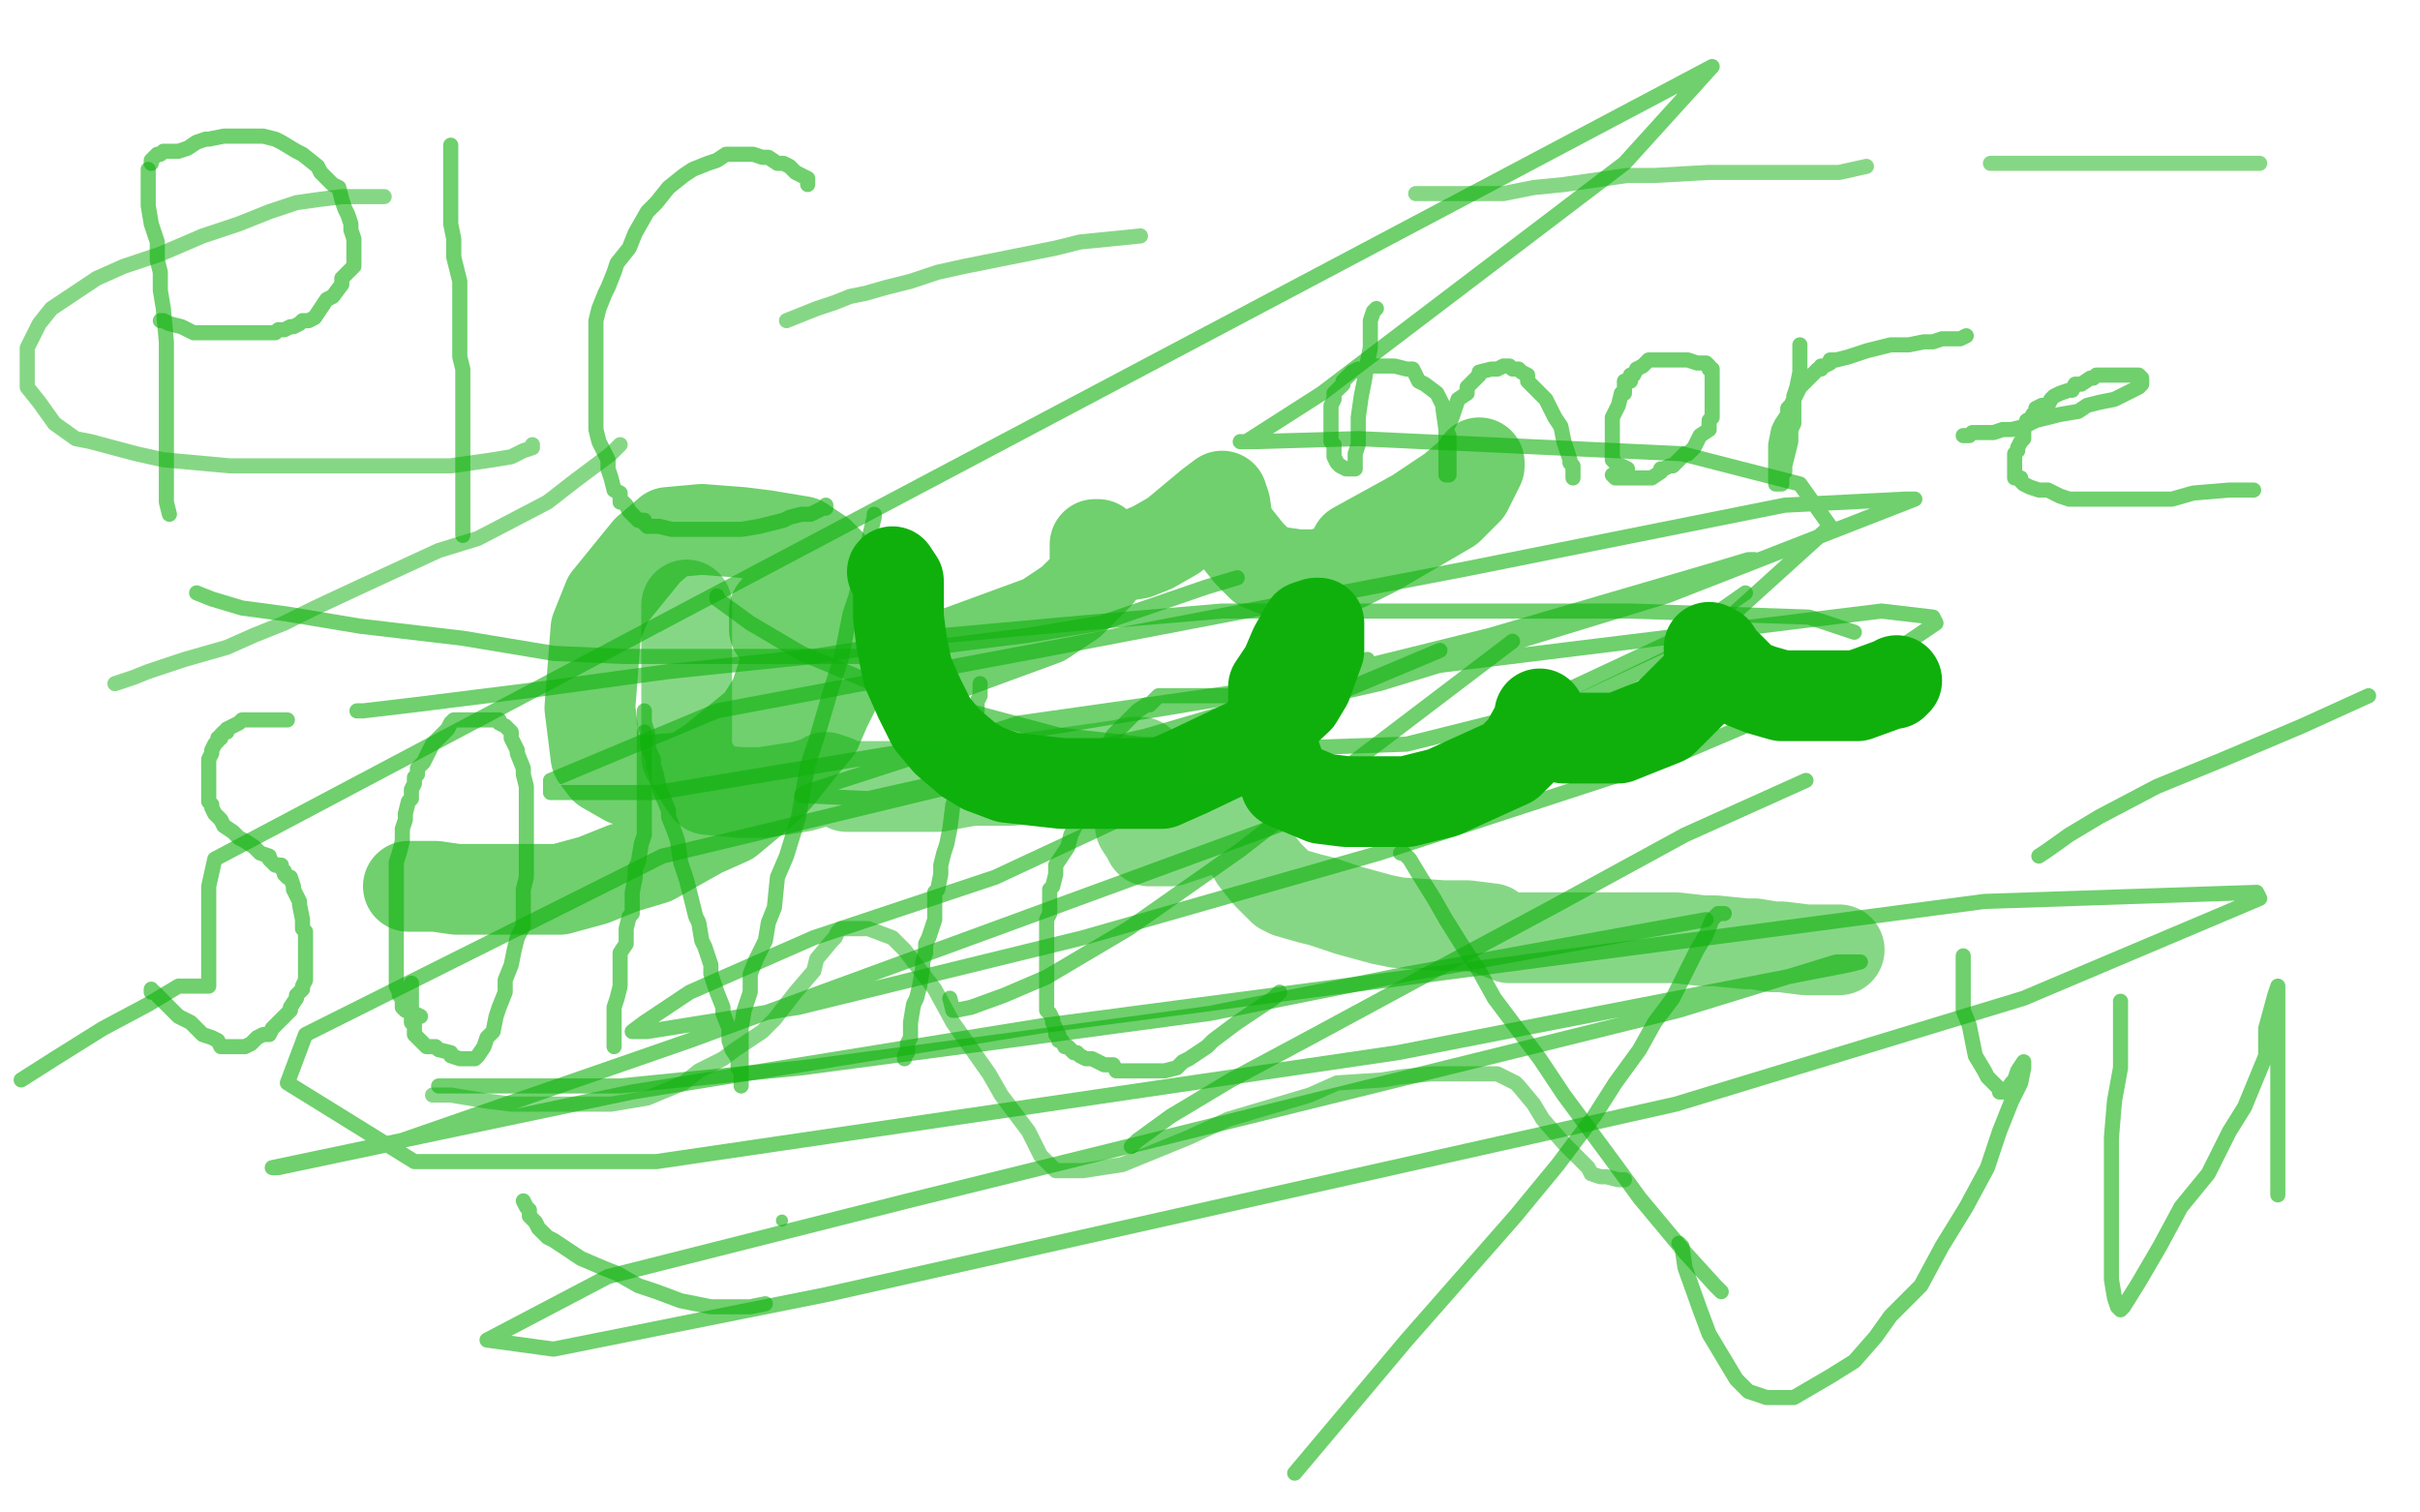 <?xml version="1.0" standalone="no"?>
<!DOCTYPE svg PUBLIC "-//W3C//DTD SVG 1.1//EN"
"http://www.w3.org/Graphics/SVG/1.1/DTD/svg11.dtd">

<svg width="800" height="500" version="1.1" xmlns="http://www.w3.org/2000/svg" xmlns:xlink="http://www.w3.org/1999/xlink" style="stroke-antialiasing: false"><desc>This SVG has been created on https://colorillo.com/</desc><rect x='0' y='0' width='800' height='500' style='fill: rgb(255,255,255); stroke-width:0' /><polyline points="49,56 49,58 49,58 49,61 49,61 49,64 49,64 49,68 49,68 50,74 50,74 52,80 52,80 52,86 52,86 53,90 53,90 53,96 53,96 54,102 55,113 55,118 55,127 55,131 55,140 55,145 55,154 55,162 55,166 56,170" style="fill: none; stroke: #0fb00c; stroke-width: 5; stroke-linejoin: round; stroke-linecap: round; stroke-antialiasing: false; stroke-antialias: 0; opacity: 0.6"/>
<polyline points="50,54 50,53 50,53 51,52 51,52 52,51 52,51 53,51 53,51 54,50 54,50 56,50 56,50 59,50 59,50 62,49 65,47 68,46 69,46 74,45 76,45 80,45 82,45 87,45 91,46 93,47 98,50 100,51 105,55 106,57 110,61 112,62 113,66 114,69 115,71 116,74 116,76 117,79 117,81 117,83 117,86 117,88 113,92 113,94 110,98 108,99 106,102 104,105 102,106 100,106 99,107 97,108 96,108 94,109 92,109 91,110 88,110 85,110 77,110 72,110 64,110 60,108 56,107 54,106 53,106" style="fill: none; stroke: #0fb00c; stroke-width: 5; stroke-linejoin: round; stroke-linecap: round; stroke-antialiasing: false; stroke-antialias: 0; opacity: 0.6"/>
<polyline points="149,48 149,50 149,50 149,53 149,53 149,56 149,56 149,60 149,60 149,66 149,66 149,70 149,70 149,74 149,74 150,79 150,79 150,85 150,85 151,89 152,93 152,102 152,106 152,110 152,116 152,118 153,122 153,125 153,128 153,130 153,135 153,138 153,139 153,142 153,144 153,147 153,149 153,152 153,154 153,157 153,160 153,161 153,162 153,163 153,164 153,165 153,166 153,169 153,170 153,172 153,174 153,175 153,176 153,177" style="fill: none; stroke: #0fb00c; stroke-width: 5; stroke-linejoin: round; stroke-linecap: round; stroke-antialiasing: false; stroke-antialias: 0; opacity: 0.6"/>
<polyline points="267,61 267,59 267,59 265,58 265,58 263,57 263,57 261,55 261,55 259,54 259,54 257,54 257,54 254,52 254,52 253,52 253,52 252,52 249,51 247,51 246,51 245,51 244,51 241,51 240,51 237,53 234,54 229,56 226,58 221,62 217,67 214,70 210,77 208,82 204,87 203,90 201,95 200,97 198,102 197,106 197,109 197,113 197,114 197,119 197,122 197,128 197,134 197,138 197,142 198,146 201,152 201,155 202,158 203,162 205,163 205,166 206,166 207,167 208,169 209,170 211,172 213,172 213,173 214,174 217,174 218,174 222,175 225,175 226,175 229,175 231,175 234,175 237,175 241,175 245,175 251,174 259,172 261,171 265,170 267,170 268,170 270,169 272,168 273,168 273,167" style="fill: none; stroke: #0fb00c; stroke-width: 5; stroke-linejoin: round; stroke-linecap: round; stroke-antialiasing: false; stroke-antialias: 0; opacity: 0.6"/>
<polyline points="95,238 93,238 93,238 91,238 91,238 89,238 89,238 86,238 86,238 85,238 85,238 83,238 83,238 81,238 81,238 80,238 80,238 79,239 79,239 77,240 75,241 75,242 74,242 73,243 73,244 72,244 72,245 71,246 70,248 70,249 69,251 69,253 69,256 69,257 69,259 69,261 69,262 69,263 69,264 69,265 70,266 70,267 71,269 72,270 73,271 74,273 77,275 79,277 81,278 84,280 86,282 89,283 89,284 91,286 93,286 93,287 94,288 94,289 95,290 96,290 97,293 97,294 99,298 99,299 100,304 100,307 101,308 101,312 101,314 101,316 101,318 101,319 101,322 101,324 100,326 100,327 98,329 98,330 96,333 96,334 93,337 92,338 90,340 89,342 88,342 87,342 85,343 83,345 81,346 79,346 77,346 76,346 75,346 73,346 72,344 70,343 67,342 65,340 63,338 61,337 59,336 58,335 57,334 55,332 53,330 51,328 50,328 50,327" style="fill: none; stroke: #0fb00c; stroke-width: 5; stroke-linejoin: round; stroke-linecap: round; stroke-antialiasing: false; stroke-antialias: 0; opacity: 0.6"/>
<polyline points="136,325 136,326 136,326 136,328 136,328 136,330 136,330 136,332 136,332 136,333 136,333 136,334 136,334 136,336 136,336 136,337 136,337 136,338 136,338 137,339 137,340 137,342 138,343 139,344 140,345 141,346 142,346 144,346 145,347 149,348 149,349 152,350 153,350 154,350 156,350 157,350 158,349 160,346 161,343 163,341 164,336 165,333 167,328 167,324 169,319 170,314 171,310 173,306 173,302 173,297 173,294 174,290 174,284 174,282 174,278 174,276 174,273 174,271 174,266 174,262 174,260 173,256 173,254 171,249 171,248 169,244 169,242 167,240 165,239 165,238 164,238 163,238 162,238 161,238 160,238 159,238 158,238 157,238 156,238 155,238 153,238 150,238 149,239 148,241 145,244 143,246 141,250 140,252 138,254 138,256 137,257 137,259 136,261 136,264 135,265 134,269 134,271 133,274 133,277 133,278 132,282 131,285 131,287 131,288 131,290 131,293 131,294 131,296 131,297 131,298 131,300 131,301 131,303 131,304 131,306 131,308 131,310 131,312 131,314 131,317 131,318 131,320 131,321 131,324 131,326 132,328 132,329 133,330 133,332 133,333 134,334 137,335 139,336" style="fill: none; stroke: #0fb00c; stroke-width: 5; stroke-linejoin: round; stroke-linecap: round; stroke-antialiasing: false; stroke-antialias: 0; opacity: 0.6"/>
<polyline points="213,242 213,242 213,242 213,244 213,244 213,247 213,247 213,250 213,250 213,252 213,252 213,254 213,254 213,258 213,258 213,261 213,261 213,264 213,264 213,268 213,271 213,276 212,279 211,285 210,287 210,290 209,295 209,298 209,302 208,303 207,307 207,309 207,312 205,315 205,317 205,320 205,322 205,325 205,326 204,330 203,333 203,334 203,336 203,338 203,341 203,342 203,345 203,346 203,345 203,342 203,337" style="fill: none; stroke: #0fb00c; stroke-width: 5; stroke-linejoin: round; stroke-linecap: round; stroke-antialiasing: false; stroke-antialias: 0; opacity: 0.6"/>
<polyline points="213,235 213,236 213,236 213,239 213,239 214,242 214,242 214,244 214,244 214,246 214,246 215,249 215,249 216,251 216,251 216,253 216,253 217,256 218,261 219,263 221,268 221,270 223,275 224,278 225,285 227,291 228,295 230,303 231,305 232,311 233,313 235,319 235,322 237,328 239,333 239,335 241,340 241,341 241,344 242,347 244,350 244,353 245,354 245,356 245,357 245,358 245,359 245,358 245,355 245,350 245,346 245,340 246,334 248,328 248,322 250,317 253,311 254,305 256,300 257,290 260,283 264,270 267,253 270,244 275,227 278,218 281,203 283,197 286,184 288,175 289,171 289,170" style="fill: none; stroke: #0fb00c; stroke-width: 5; stroke-linejoin: round; stroke-linecap: round; stroke-antialiasing: false; stroke-antialias: 0; opacity: 0.6"/>
<polyline points="324,226 324,226 324,226 324,228 324,228 324,230 324,230 323,232 323,232 323,235 323,235 322,239 322,239 321,242 321,242 321,246 321,246 319,250 319,250 318,254 318,257 316,264 315,266 314,274 313,279 312,282 311,286 311,289 310,294 309,295 309,299 309,302 309,304 308,307 307,310 306,312 306,315 305,318 305,320 304,326 303,330 302,332 301,338 301,340 301,342 301,343 300,345 300,346 300,347 300,348 299,349 299,350" style="fill: none; stroke: #0fb00c; stroke-width: 5; stroke-linejoin: round; stroke-linecap: round; stroke-antialiasing: false; stroke-antialias: 0; opacity: 0.6"/>
<polyline points="413,232 413,231 413,231 412,230 412,230 409,230 409,230 407,230 407,230 405,230 405,230 402,230 402,230 399,230 399,230 397,230 397,230 394,230 392,230 389,230 387,230 383,230 380,233 379,233 376,235 374,237 373,238 370,241 369,242 368,243 367,245 365,249 362,252 362,254 361,258 360,259 359,264 358,266 357,270 354,276 353,280 349,286 349,289 348,293 347,294 347,298 347,300 347,302 346,304 346,306 346,309 346,311 346,314 346,317 346,319 346,321 346,322 346,323 346,325 346,327 346,329 346,331 346,333 346,334 347,335 348,337 348,338 349,340 349,341 349,342 350,342 350,344 351,344 352,346 353,346 354,347 355,348 356,348 357,349 359,350 361,350 363,351 365,352 368,352 369,354 373,354 374,354 377,354 379,354 381,354 382,354 384,354 385,354 389,353 391,351 393,350 399,346 401,344 409,338 415,334 418,332 421,330 422,329 423,328" style="fill: none; stroke: #0fb00c; stroke-width: 5; stroke-linejoin: round; stroke-linecap: round; stroke-antialiasing: false; stroke-antialias: 0; opacity: 0.6"/>
<polyline points="455,102 454,103 454,103 453,106 453,106 453,110 453,110 453,115 453,115 452,120 452,120 451,126 451,126 450,131 450,131 449,138 449,138 449,142 449,142 449,147 448,150 448,154 448,155 447,155 446,155 445,155 443,154 442,153 441,151 441,149 441,147 440,146 440,143 440,140 440,138 440,134 441,132 441,130 444,127 444,126 446,124 447,123 449,122 450,122 453,121 454,121 455,121 459,121 461,121 465,122 467,122 469,126 471,127 475,130 477,134 477,135 478,142 479,144 479,150 479,152 479,156 479,157 478,157 478,154 478,152 478,148 478,145 478,142 480,138 481,135 482,132 485,130 485,128 489,124 489,123 493,122 494,122 495,122 497,121 499,121 500,122 502,122 503,123 505,124 505,126 509,130 511,132 514,138 516,141 517,146 518,149 519,152 519,153 520,154 520,155 520,157 520,158 520,157" style="fill: none; stroke: #0fb00c; stroke-width: 5; stroke-linejoin: round; stroke-linecap: round; stroke-antialiasing: false; stroke-antialias: 0; opacity: 0.6"/>
<polyline points="533,157 534,158 534,158 536,158 536,158 537,158 537,158 538,158 538,158 540,158 540,158 541,158 541,158 542,158 542,158 544,158 545,158 546,158 549,156 549,155 550,155 552,154 553,154 554,153 556,151 557,150 558,150 560,148 561,146 562,144 565,142 565,139 566,138 566,135 566,134 566,131 566,130 566,127 566,126 566,124 566,122 565,122 565,121 564,120 563,120 562,120 561,120 558,119 557,119 553,119 551,119 550,119 549,119 548,119 547,119 546,119 545,119 544,120 543,121 541,122 540,124 539,124 539,126 537,126 537,127 537,130 536,130 535,134 534,136 533,138 533,141 533,142 533,144 533,145 533,146 533,147 533,149 533,150 533,151 533,152 534,153 535,154 536,154 538,155" style="fill: none; stroke: #0fb00c; stroke-width: 5; stroke-linejoin: round; stroke-linecap: round; stroke-antialiasing: false; stroke-antialias: 0; opacity: 0.6"/>
<polyline points="595,114 595,114 595,114 595,117 595,117 595,120 595,120 595,123 595,123 594,128 594,128 593,131 593,131 593,134 593,134 593,137 593,137 593,140 593,140 592,142 592,144 592,146 591,150 590,154 590,156 589,156 589,158 589,160 588,160 587,160 587,159 587,157 587,154 587,150 587,147 588,142 589,140 591,137 591,135 592,134 593,132 594,130 595,128 598,125 600,123 601,122 602,122 602,121 603,121 605,120 605,119 606,119 607,119 611,118 617,116 621,115 625,114 631,114 636,113 639,113 642,112 645,112 647,112 648,112 650,111" style="fill: none; stroke: #0fb00c; stroke-width: 5; stroke-linejoin: round; stroke-linecap: round; stroke-antialiasing: false; stroke-antialias: 0; opacity: 0.6"/>
<polyline points="649,144 651,144 651,144 652,143 652,143 653,143 653,143 657,143 657,143 659,143 659,143 662,142 662,142 665,142 665,142 669,141 669,141 673,139 673,139 677,138 681,137 687,136 690,134 694,133 699,132 701,131 703,130 705,129 707,128 708,127 708,126 708,125 707,124 706,124 705,124 703,124 702,124 701,124 700,124 699,124 698,124 697,124 696,124 694,124 693,124 692,125 691,125 688,127 686,127 685,129 684,129 681,130 679,131 678,132 677,134 675,134 673,135 673,136 672,137 671,139 670,139 669,142 669,143 669,145 668,146 667,148 667,149 666,150 666,152 666,153 666,154 666,156 666,158 668,158 668,159 669,160 671,161 674,162 675,162 677,162 679,163 681,164 684,165 687,165 690,165 695,165 705,165 718,165 725,163 737,162 741,162 745,162" style="fill: none; stroke: #0fb00c; stroke-width: 5; stroke-linejoin: round; stroke-linecap: round; stroke-antialiasing: false; stroke-antialias: 0; opacity: 0.6"/>
<polyline points="463,282 463,282 463,282 464,282 464,282 466,284 466,284 469,289 469,289 474,297 474,297 478,304 478,304 483,312 483,312 489,321 489,321 494,330 494,330 503,342 509,350 517,362 534,385 542,396 557,414 567,425 569,427" style="fill: none; stroke: #0fb00c; stroke-width: 5; stroke-linejoin: round; stroke-linecap: round; stroke-antialiasing: false; stroke-antialias: 0; opacity: 0.6"/>
<polyline points="570,302 569,302 569,302 568,302 568,302 566,304 566,304 564,309 564,309 561,314 561,314 557,322 557,322 553,330 547,338 542,347 534,358 527,369 515,385 501,402 465,443 428,487" style="fill: none; stroke: #0fb00c; stroke-width: 5; stroke-linejoin: round; stroke-linecap: round; stroke-antialiasing: false; stroke-antialias: 0; opacity: 0.6"/>
<polyline points="" style="fill: none; stroke: #0fb00c; stroke-width: 5; stroke-linejoin: round; stroke-linecap: round; stroke-antialiasing: false; stroke-antialias: 0; opacity: 0.6"/>
<polyline points="649,316 649,318 649,318 649,322 649,322 649,328 649,328 649,334 649,334 651,339 651,339 652,344 652,344 653,349 653,349 656,354 656,354 657,356 661,360 661,361 662,361 663,361 665,358 666,357 667,354 669,351 669,353 668,358 665,364 661,374 657,386 650,399 642,412 635,425 625,435 620,442 613,450 605,455 593,462 586,462 584,462 578,460 574,456 565,441 562,433 557,419 556,412 555,411" style="fill: none; stroke: #0fb00c; stroke-width: 5; stroke-linejoin: round; stroke-linecap: round; stroke-antialiasing: false; stroke-antialias: 0; opacity: 0.6"/>
<polyline points="701,331 701,337 701,337 701,344 701,344 701,353 701,353 699,364 699,364 698,376 698,376 698,389 698,389 698,405 698,405 698,416 698,416 698,423 698,423 699,429 700,432 701,433 702,432 707,424 714,412 721,399 730,388 737,374 742,366 749,349 749,340 752,329 753,326 753,329 753,338 753,347 753,361 753,374 753,385 753,390 753,394 753,395 753,394" style="fill: none; stroke: #0fb00c; stroke-width: 5; stroke-linejoin: round; stroke-linecap: round; stroke-antialiasing: false; stroke-antialias: 0; opacity: 0.6"/>
<polyline points="674,283 677,281 677,281 684,276 684,276 694,270 694,270 713,260 713,260 735,251 735,251 761,240 761,240 783,230" style="fill: none; stroke: #0fb00c; stroke-width: 5; stroke-linejoin: round; stroke-linecap: round; stroke-antialiasing: false; stroke-antialias: 0; opacity: 0.6"/>
<circle cx="258.5" cy="403.5" r="2" style="fill: #0fb00c; stroke-antialiasing: false; stroke-antialias: 0; opacity: 0.6"/>
<polyline points="173,397 174,399 174,399 175,400 175,400 175,402 175,402 176,403 176,403 177,404 177,404 178,406 178,406 179,407 179,407 181,409 181,409 183,410 189,414 192,416 199,419 204,421 211,425 217,427 225,430 235,432 238,432 242,432 244,432 246,432 248,432 253,431" style="fill: none; stroke: #0fb00c; stroke-width: 5; stroke-linejoin: round; stroke-linecap: round; stroke-antialiasing: false; stroke-antialias: 0; opacity: 0.6"/>
<polyline points="293,218 293,225 293,225 296,234 296,234 301,243 301,243 309,250 309,250 317,258 317,258 327,262 327,262 337,262 337,262 345,262 345,262 353,262 353,262 360,262 367,260 381,254 388,250" style="fill: none; stroke: #0fb00c; stroke-width: 5; stroke-linejoin: round; stroke-linecap: round; stroke-antialiasing: false; stroke-antialias: 0; opacity: 0.6"/>
<polyline points="237,197 237,198 237,198 248,206 248,206 265,216 265,216 289,226 289,226 320,235 320,235 350,243 350,243 377,246 377,246 405,247 405,247 436,247 436,247 465,246 497,238 557,210 577,196" style="fill: none; stroke: #0fb00c; stroke-width: 5; stroke-linejoin: round; stroke-linecap: round; stroke-antialiasing: false; stroke-antialias: 0; opacity: 0.6"/>
<polyline points="65,196 70,198 70,198 80,201 80,201 95,203 95,203 119,207 119,207 153,211 153,211 183,216 183,216 206,217 206,217 230,217 230,217 259,217 284,217 340,210 364,206 399,194 409,191" style="fill: none; stroke: #0fb00c; stroke-width: 5; stroke-linejoin: round; stroke-linecap: round; stroke-antialiasing: false; stroke-antialias: 0; opacity: 0.6"/>
<polyline points="118,235 120,235 120,235 137,233 137,233 177,228 177,228 221,222 221,222 269,217 269,217 313,210 313,210 357,206 357,206 404,202 404,202 499,202 539,202 598,204 613,209" style="fill: none; stroke: #0fb00c; stroke-width: 5; stroke-linejoin: round; stroke-linecap: round; stroke-antialiasing: false; stroke-antialias: 0; opacity: 0.6"/>
<polyline points="145,359 157,359 157,359 205,359 205,359 265,353 265,353 333,344 333,344 400,335 400,335 465,322 465,322 520,312 520,312 564,304 564,304" style="fill: none; stroke: #0fb00c; stroke-width: 5; stroke-linejoin: round; stroke-linecap: round; stroke-antialiasing: false; stroke-antialias: 0; opacity: 0.6"/>
<polyline points="374,379 376,377 376,377 387,369 387,369 407,357 407,357 435,342 435,342 472,322 472,322 513,300 513,300 557,276 557,276 597,258 597,258" style="fill: none; stroke: #0fb00c; stroke-width: 5; stroke-linejoin: round; stroke-linecap: round; stroke-antialiasing: false; stroke-antialias: 0; opacity: 0.6"/>
<polyline points="364,247 353,252 353,252 349,256 349,256 348,257 348,257 349,257 349,257 357,257 357,257 377,254 377,254 426,236 476,215" style="fill: none; stroke: #0fb00c; stroke-width: 5; stroke-linejoin: round; stroke-linecap: round; stroke-antialiasing: false; stroke-antialias: 0; opacity: 0.6"/>
<polyline points="500,212 450,250 450,250 410,281 410,281 373,307 373,307 346,323 346,323 332,329 332,329 321,333 321,333 316,334 316,334 315,334 315,334 314,330" style="fill: none; stroke: #0fb00c; stroke-width: 5; stroke-linejoin: round; stroke-linecap: round; stroke-antialiasing: false; stroke-antialias: 0; opacity: 0.6"/>
<polyline points="452,218 452,221 452,221 431,235 431,235 389,262 389,262 329,290 329,290 269,310 269,310 228,328 228,328 213,338 213,338 209,341 209,341 214,341 264,333 358,310 456,282 551,251 612,225 640,206 639,204 622,202 443,224 337,239 266,262 265,263 287,264 456,226 551,197 633,165 630,165 590,167 485,188 349,214 237,235 182,258 182,262 217,262 416,229 513,205 580,185 578,185 568,188 356,250 219,283 101,342 95,358 137,384 217,384 462,348 611,319 615,318 607,318 555,334 300,397 201,422 161,443 183,446 273,428 554,365 669,330 747,297 746,295 656,298 345,339 209,361 90,386 92,386 130,378 228,344 482,251 563,212 605,174 595,160 556,150 449,145 415,146 410,146 412,146 437,130 537,54 566,22 71,284 69,293 69,300 69,306 69,313 69,319 69,326 66,326 59,326 49,332 34,340 18,350 7,357" style="fill: none; stroke: #0fb00c; stroke-width: 5; stroke-linejoin: round; stroke-linecap: round; stroke-antialiasing: false; stroke-antialias: 0; opacity: 0.6"/>
<polyline points="135,293 137,293 137,293 139,293 139,293 144,293 144,293 151,294 151,294 162,294 162,294 173,294 173,294 185,294 185,294 196,291 196,291 206,287 216,284 232,275 241,271 253,261 257,257 265,247 270,241 273,234 277,226 279,221 281,210 281,206 281,200 280,192 277,189 271,183 265,179 253,177 245,176 232,175 221,176 214,182 201,198 197,208 195,234 197,250 200,254 207,258 213,258 227,257 235,252 251,239 256,231 260,219 260,214 258,206 256,203 256,202 256,203 256,206 256,208 260,212 264,215 270,216 277,216 301,216 315,216 345,205 354,199 363,190 363,186 363,180 362,180 362,181 362,182 362,184 365,184 370,184 376,183 381,181 388,177 400,167 404,164 405,167 406,174 409,178 413,183 417,187 422,189 429,190 436,190 445,187 455,182 479,168 485,162 489,154 489,153 487,156 480,162 468,170 448,181" style="fill: none; stroke: #0fb00c; stroke-width: 30; stroke-linejoin: round; stroke-linecap: round; stroke-antialiasing: false; stroke-antialias: 0; opacity: 0.6"/>
<polyline points="295,189 297,192 297,192 297,198 297,198 297,204 297,204 298,212 298,212 300,222 300,222 304,231 304,231 308,239 308,239 313,245 313,245 320,251 320,251 325,254 325,254 333,257 351,259 361,259 384,259 393,255 414,245 429,231 432,226 436,215 436,210 436,206 435,206 432,207 428,214 425,221 421,227 421,235 421,242 421,248 425,259 437,264 445,265 465,265 477,262 499,252 504,247 509,238 509,236 509,237 510,239 512,242 517,244 521,244 527,244 535,244 550,238 562,226 565,221 565,215 565,214 567,215 569,218 573,222 577,226 582,228 589,230 597,230 614,230 625,226 626,226 627,225" style="fill: none; stroke: #0fb00c; stroke-width: 30; stroke-linejoin: round; stroke-linecap: round; stroke-antialiasing: false; stroke-antialias: 0; opacity: 1.0"/>
<polyline points="227,200 227,201 227,201 227,202 227,202 227,204 227,204 227,207 227,207 227,210 227,210 227,214 227,214 227,218 227,218 227,224 227,224 227,228 227,228 227,233 227,238 227,250 229,253 232,258 234,261 245,262 252,262 265,260 272,258 273,257 276,258 280,260 286,260 294,260 301,260 310,260 321,258 334,258 349,256 370,253 375,252 377,252 377,257 377,260 377,270 377,273 379,276 380,278 381,278 383,278 387,278 399,274 404,274 408,274 409,274 411,276 412,279 415,284 419,289 421,291 424,294 426,295 433,297 437,298 446,301 457,304 462,305 477,306 485,306 493,307 494,308 499,310 502,310 510,310 523,310 530,310 542,310 545,310 549,310 550,310 554,310 563,311 567,311 577,312 580,312 586,313 589,313 597,314 603,314 605,314 608,314" style="fill: none; stroke: #0fb00c; stroke-width: 30; stroke-linejoin: round; stroke-linecap: round; stroke-antialiasing: false; stroke-antialias: 0; opacity: 0.5"/>
<polyline points="143,362 145,362 145,362 146,362 146,362 149,362 149,362 155,363 155,363 161,364 161,364 169,365 169,365 177,365 177,365 186,365 186,365 194,365 202,365 214,363 226,358 231,354 239,350 243,347 252,341 256,337 263,328 269,321 270,317 275,311 276,310 277,308 278,307 281,307 283,307 287,307 295,310 299,314 309,327 315,338 327,355 331,362 340,374 344,382 345,383 349,387 351,387 353,387 358,387 371,385 393,376 406,370 433,362 442,358 457,357 463,356 473,355 478,355 487,355 495,355 497,356 501,358 502,359 507,365 510,370 517,378 525,386 526,388 529,389 531,389 535,390 536,390 537,390" style="fill: none; stroke: #0fb00c; stroke-width: 5; stroke-linejoin: round; stroke-linecap: round; stroke-antialiasing: false; stroke-antialias: 0; opacity: 0.5"/>
<polyline points="127,65 126,65 126,65 122,65 122,65 118,65 118,65 113,65 113,65 105,66 105,66 98,67 98,67 89,70 89,70 79,74 79,74 67,78 67,78 53,84 41,88 32,92 17,102 13,107 9,115 9,120 9,128 13,133 18,140 25,145 30,146 45,150 54,152 76,154 101,154 114,154 138,154 149,154 163,152 169,151 173,149 176,148 176,147" style="fill: none; stroke: #0fb00c; stroke-width: 5; stroke-linejoin: round; stroke-linecap: round; stroke-antialiasing: false; stroke-antialias: 0; opacity: 0.5"/>
<polyline points="38,226 44,224 44,224 49,222 49,222 55,220 55,220 61,218 61,218 68,216 68,216 75,214 75,214 84,210 84,210 94,206 94,206 104,201 119,194 145,182 158,178 181,166 190,159 202,150 204,148 205,147" style="fill: none; stroke: #0fb00c; stroke-width: 5; stroke-linejoin: round; stroke-linecap: round; stroke-antialiasing: false; stroke-antialias: 0; opacity: 0.5"/>
<polyline points="260,106 265,104 265,104 270,102 270,102 276,100 276,100 281,98 281,98 286,97 286,97 293,95 293,95 301,93 301,93 310,90 310,90 319,88 329,86 349,82 357,80 377,78" style="fill: none; stroke: #0fb00c; stroke-width: 5; stroke-linejoin: round; stroke-linecap: round; stroke-antialiasing: false; stroke-antialias: 0; opacity: 0.5"/>
<polyline points="468,64 469,64 469,64 472,64 472,64 473,64 473,64 477,64 477,64 481,64 481,64 488,64 488,64 497,64 497,64 507,62 507,62 517,61 538,58 547,58 565,57 581,57 589,57 608,57 617,55" style="fill: none; stroke: #0fb00c; stroke-width: 5; stroke-linejoin: round; stroke-linecap: round; stroke-antialiasing: false; stroke-antialias: 0; opacity: 0.5"/>
<polyline points="658,54 659,54 659,54 661,54 661,54 665,54 665,54 669,54 669,54 676,54 676,54 685,54 685,54 693,54 693,54 701,54 701,54 709,54 717,54 729,54 738,54 741,54 746,54 747,54" style="fill: none; stroke: #0fb00c; stroke-width: 5; stroke-linejoin: round; stroke-linecap: round; stroke-antialiasing: false; stroke-antialias: 0; opacity: 0.5"/>
</svg>
